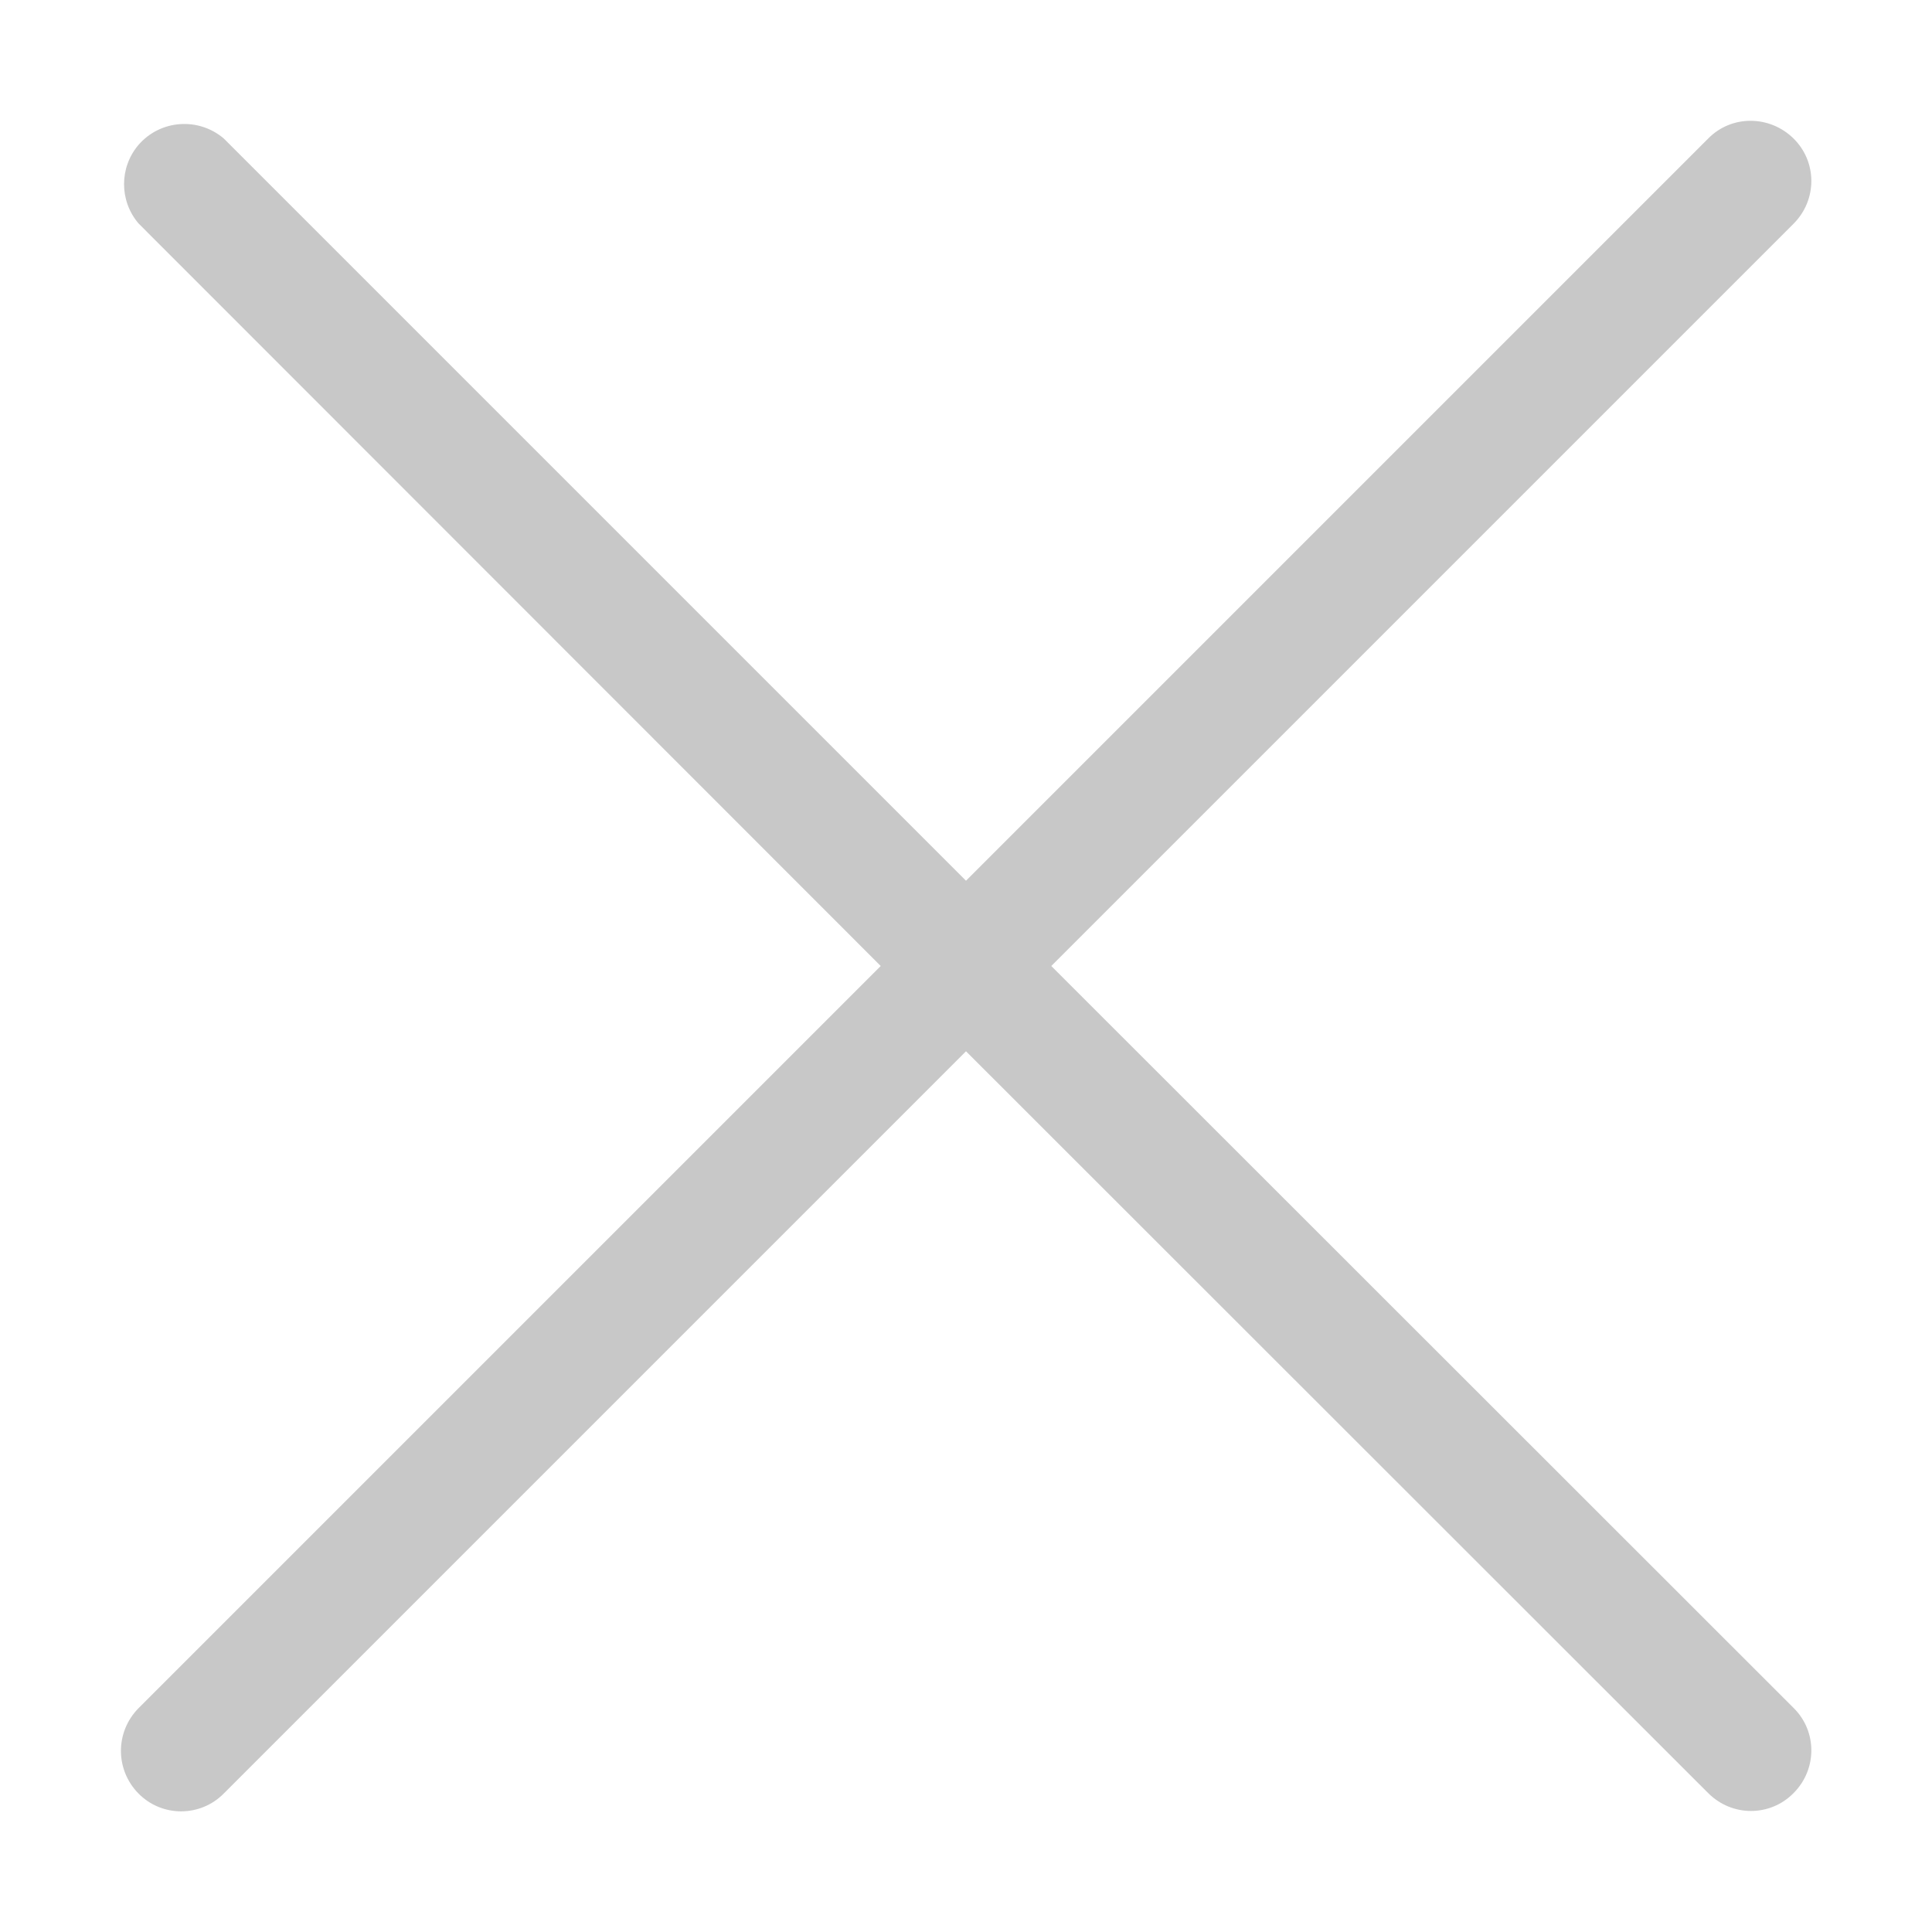 <?xml version="1.0" encoding="utf-8"?>
<!-- Generator: Adobe Illustrator 24.0.0, SVG Export Plug-In . SVG Version: 6.00 Build 0)  -->
<svg version="1.1" id="Icons" xmlns="http://www.w3.org/2000/svg" xmlns:xlink="http://www.w3.org/1999/xlink" x="0px" y="0px"
	 viewBox="0 0 512 512" style="enable-background:new 0 0 512 512;" xml:space="preserve">
<style type="text/css">
	.st0{fill:#C8C8C8;}
</style>
<path class="st0" d="M36.7,475.3c6.2,6.3,16.4,6.3,22.6,0c0,0,0,0,0,0L256,278.6l196.7,196.6c6.3,6.3,16.4,6.3,22.6,0
	c6.3-6.3,6.3-16.4,0-22.6L278.6,256L475.3,59.3c6.3-6.3,6.3-16.4,0-22.6s-16.4-6.3-22.6,0l0,0L256,233.4L59.3,36.7
	c-6.7-5.7-16.8-5-22.6,1.7c-5.1,6-5.1,14.8,0,20.8L233.4,256L36.7,452.7C30.5,459,30.5,469,36.7,475.3L36.7,475.3z"/>
</svg>

